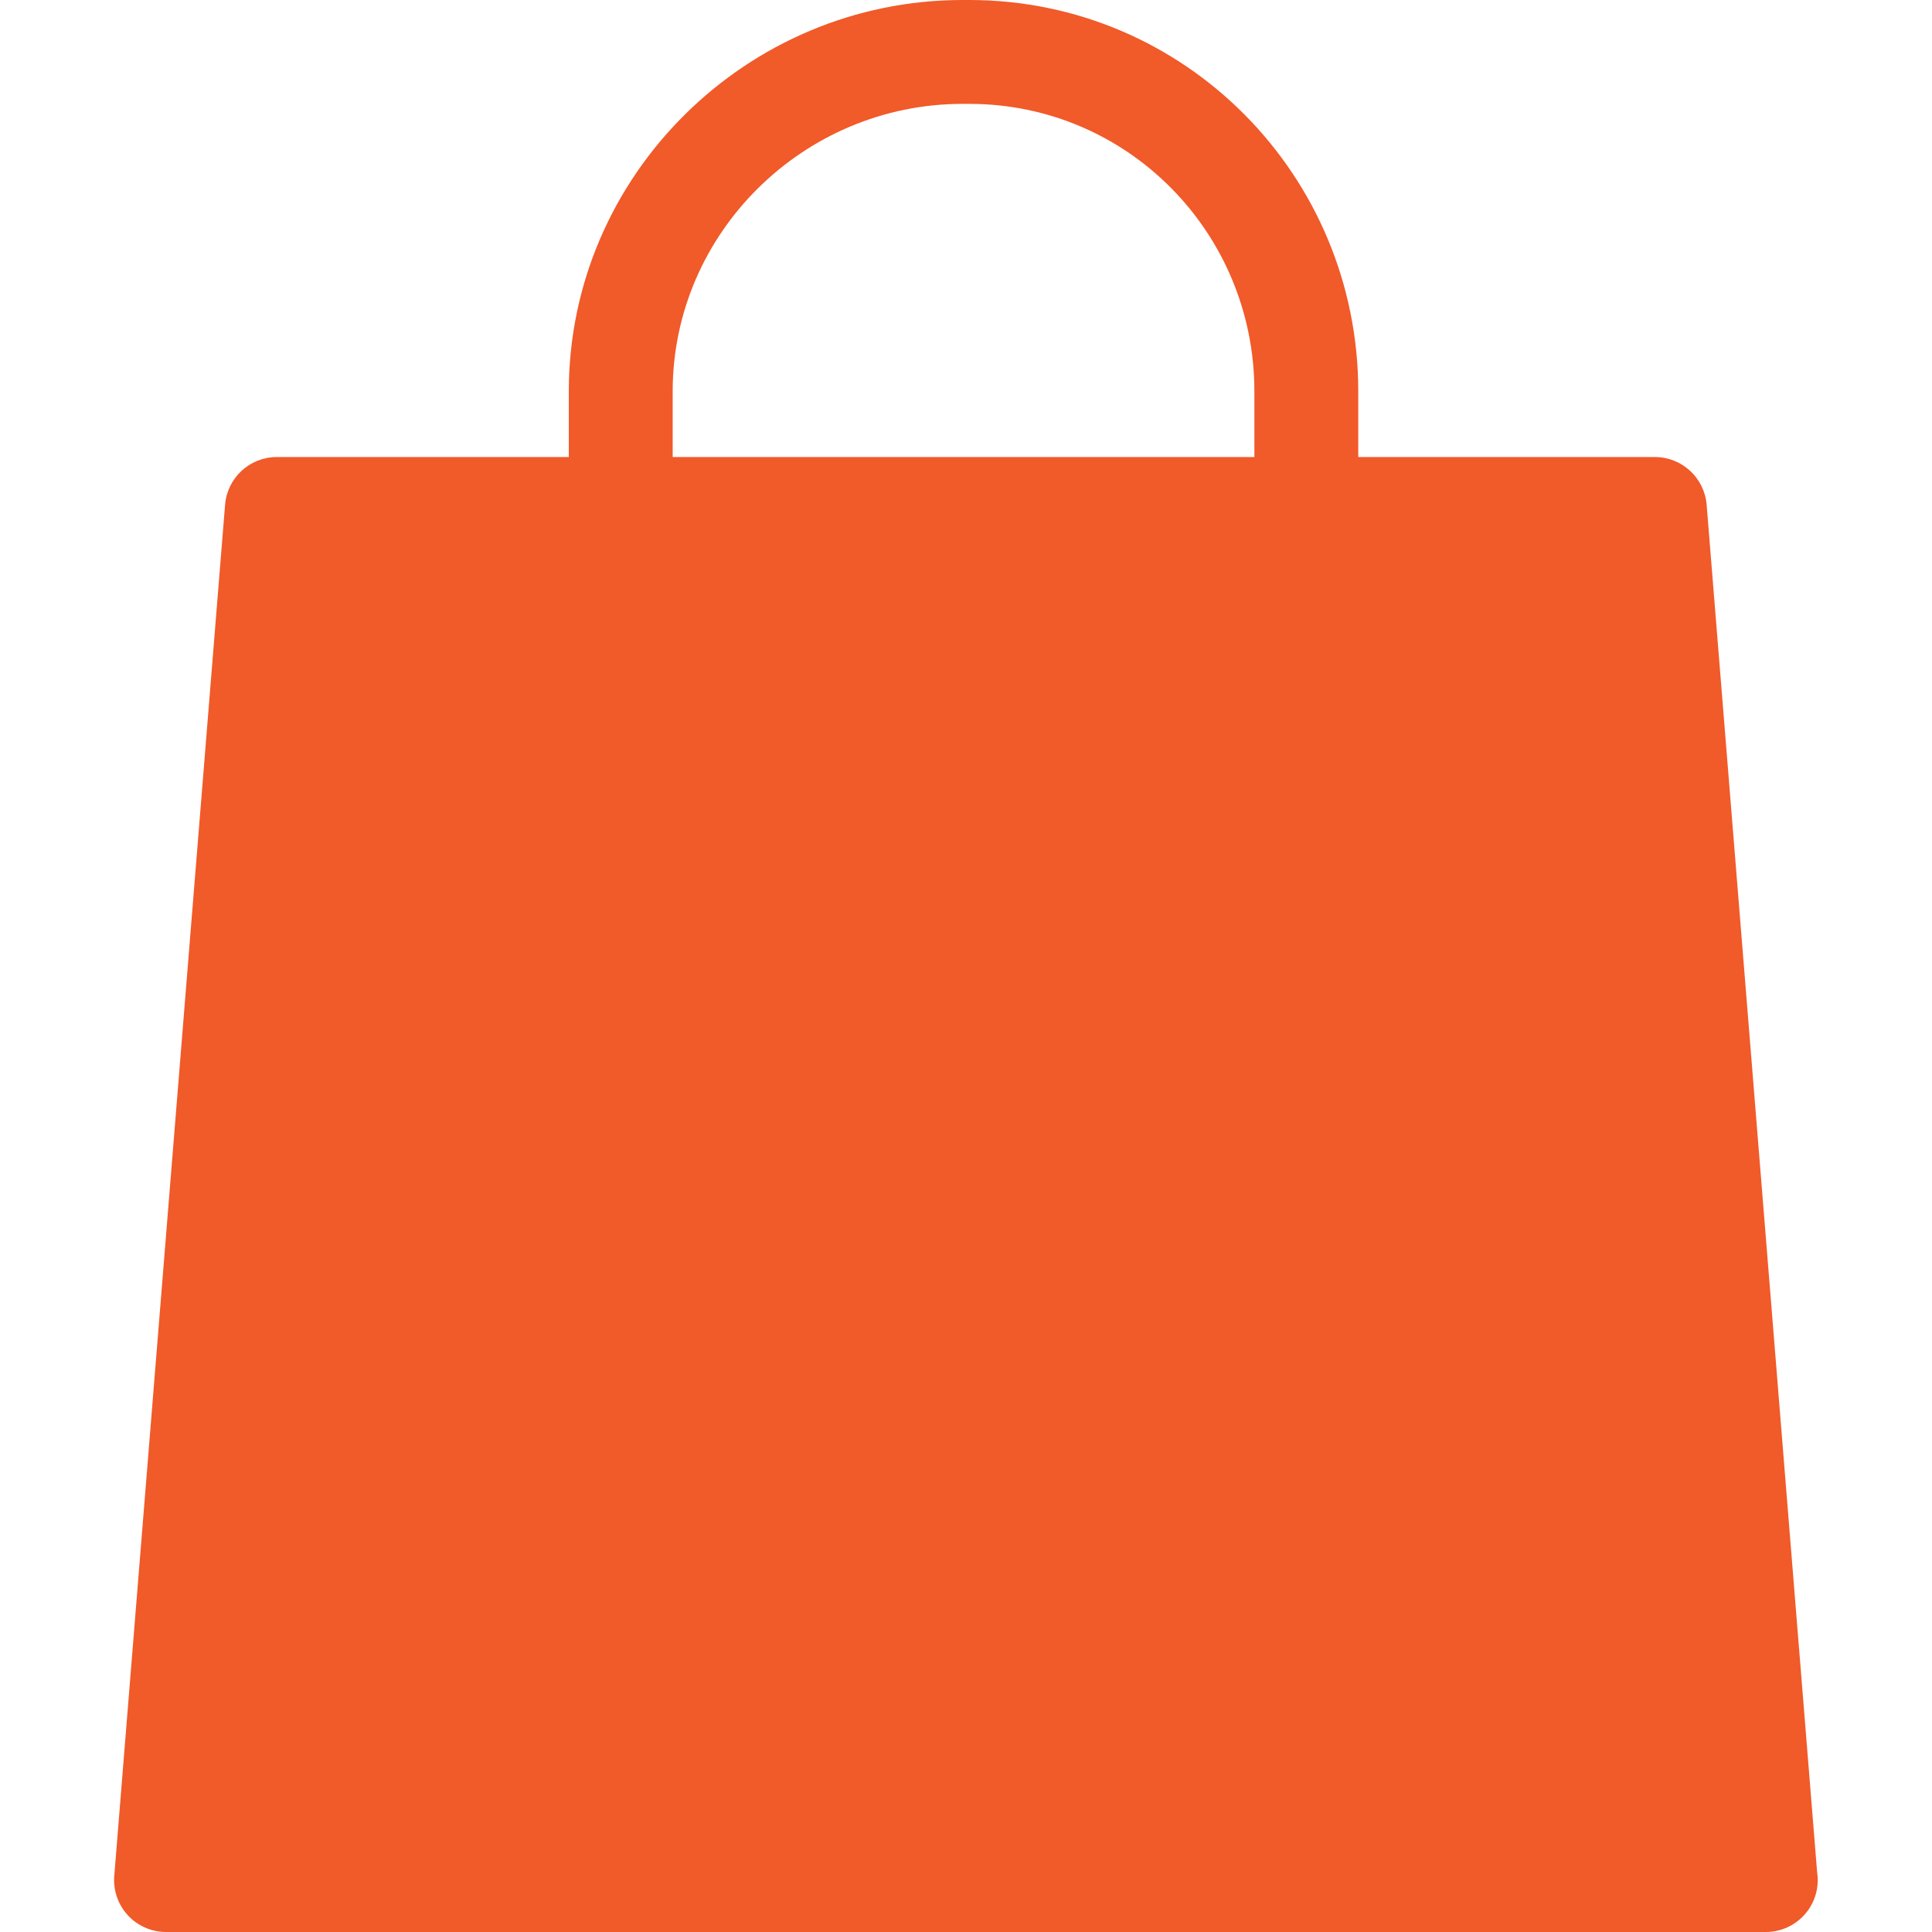 <svg width="34" height="34" viewBox="0 0 34 34" fill="none" xmlns="http://www.w3.org/2000/svg">
<path d="M31.978 32.944L30.034 8.883C29.995 8.409 29.599 8.043 29.123 8.043H23.903V6.886C23.903 3.089 20.855 0 17.057 0H16.937C13.14 0 10.01 3.089 10.01 6.886V8.043H4.872C4.395 8.043 3.999 8.409 3.961 8.883L2.011 33.012C1.99 33.267 2.077 33.518 2.25 33.706C2.423 33.893 2.667 34 2.922 34H31.072C31.073 34 31.074 34 31.075 34C31.58 34 31.989 33.591 31.989 33.086C31.989 33.038 31.985 32.991 31.978 32.944ZM11.838 6.886C11.838 4.097 14.148 1.828 16.937 1.828H17.057C19.846 1.828 22.075 4.097 22.075 6.886V8.043H11.838V6.886Z" fill="#F15A29"/>
</svg>

